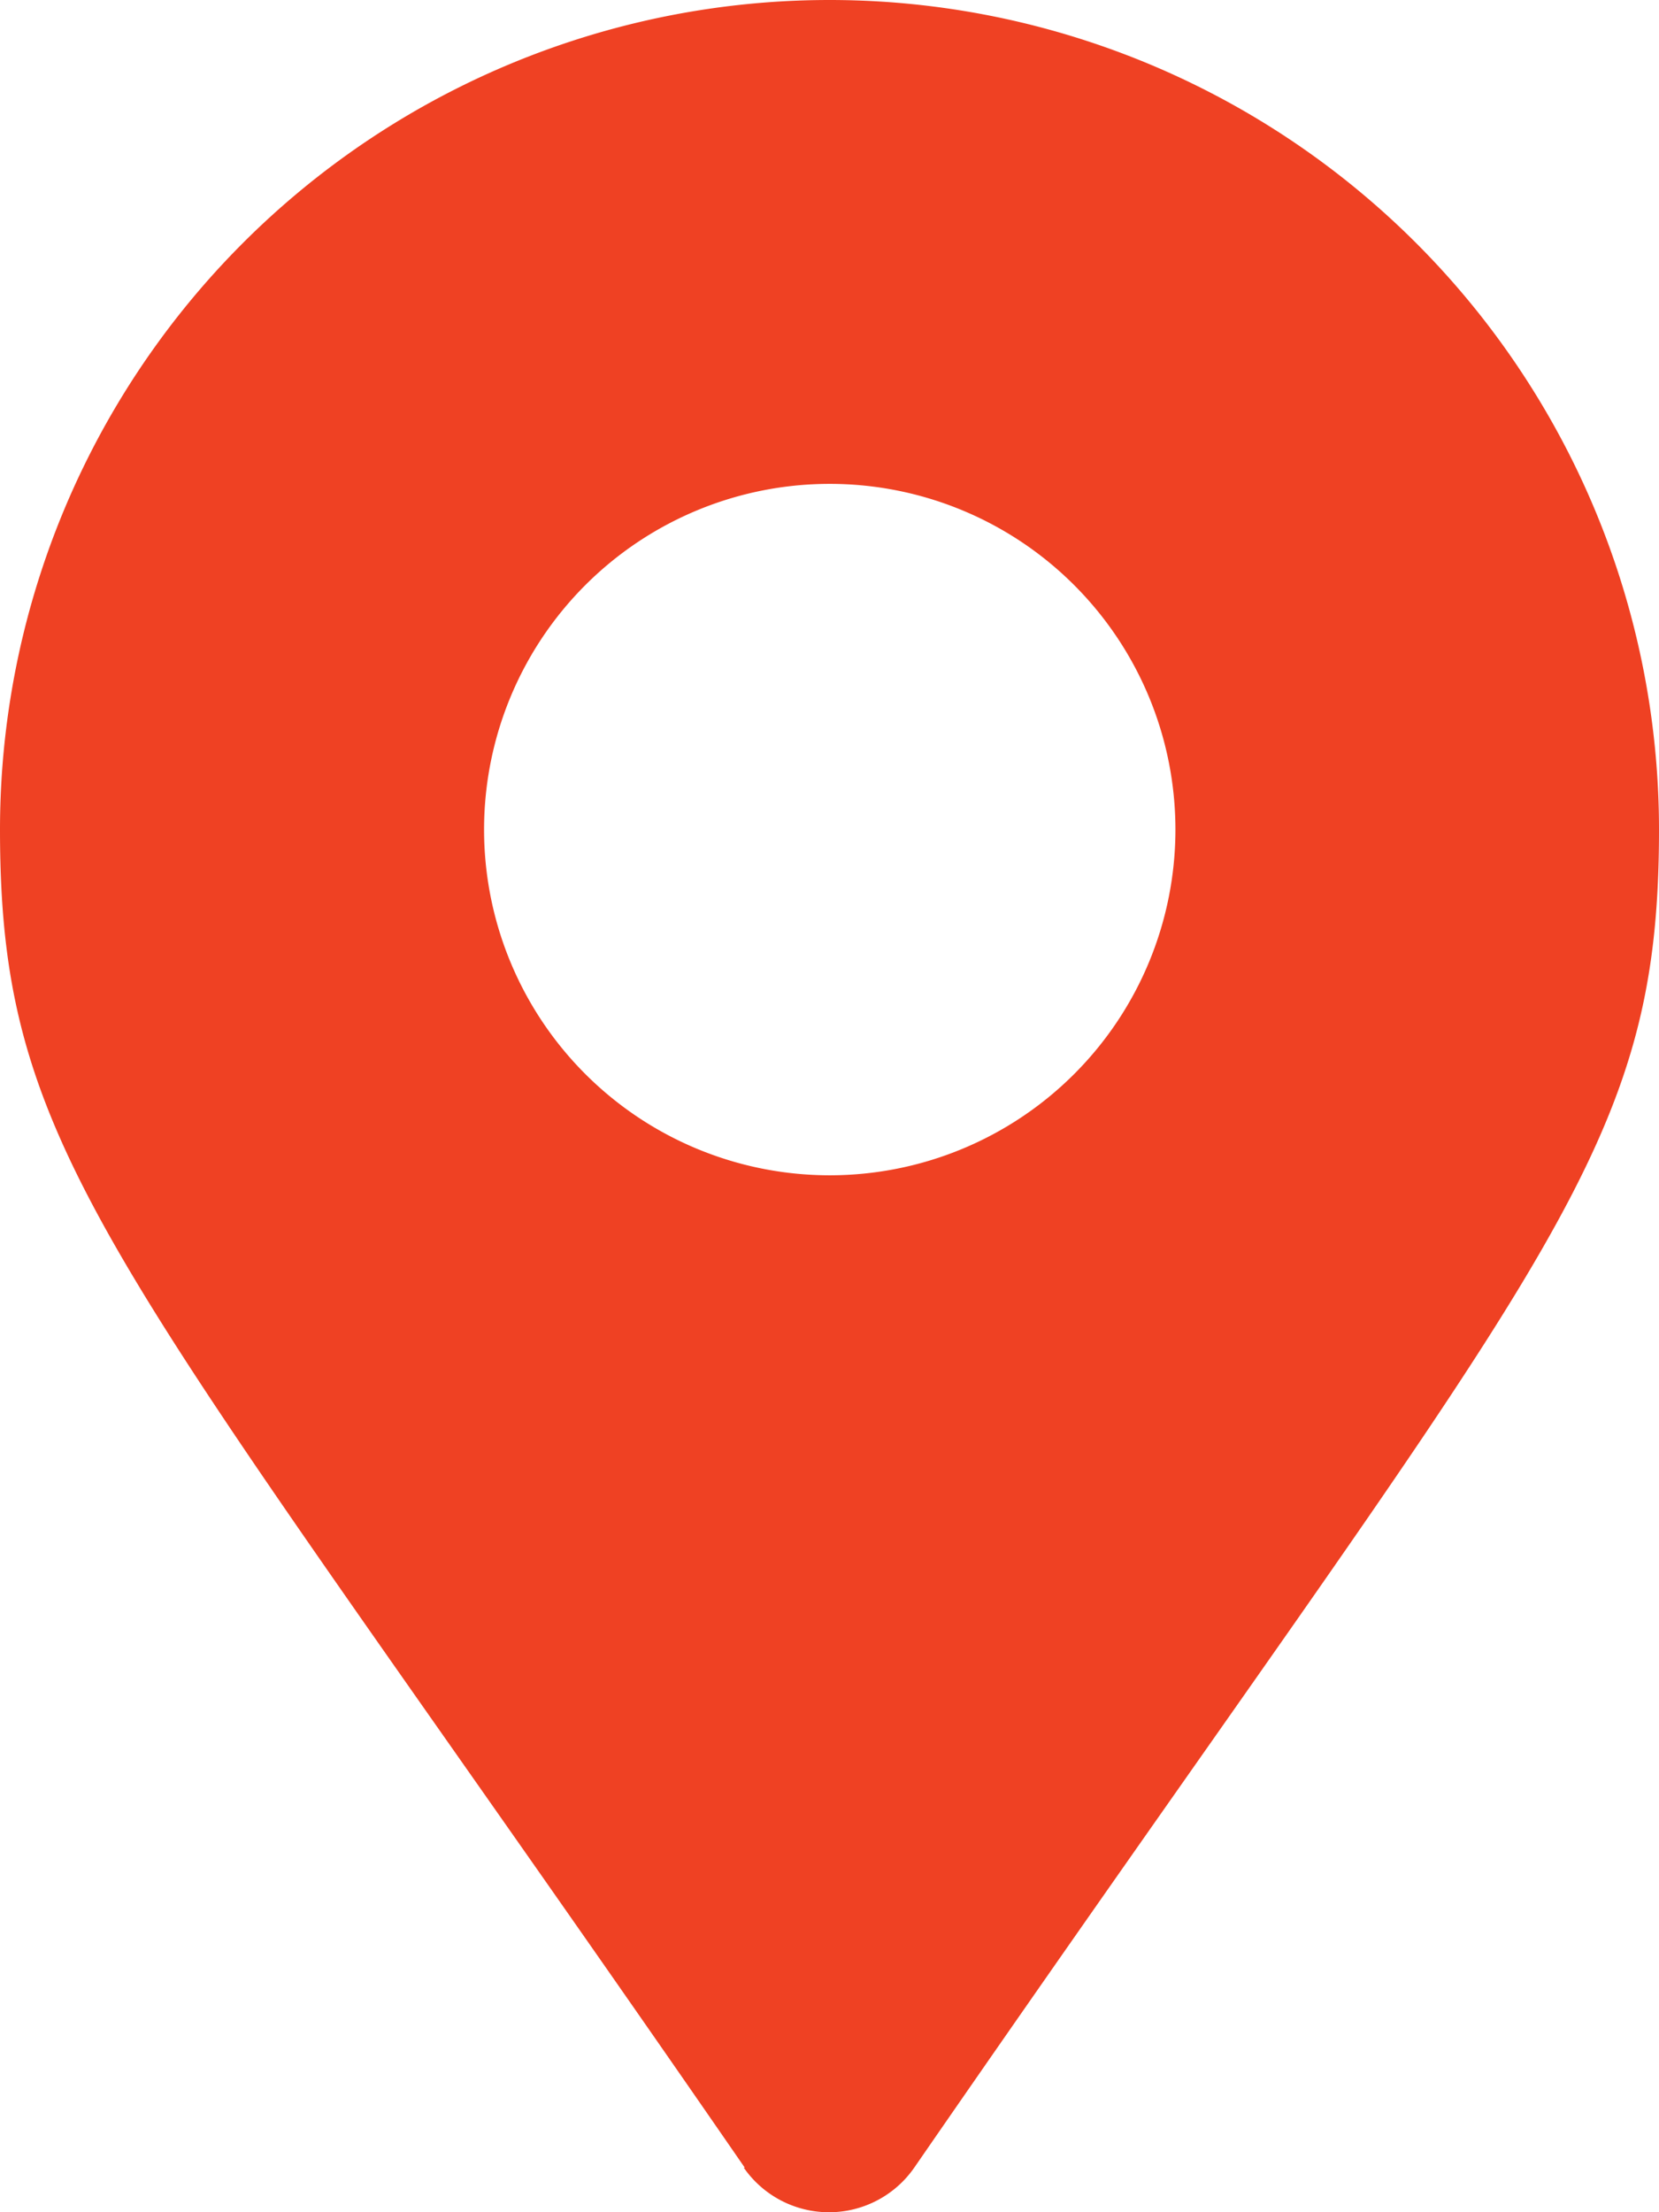 <?xml version="1.0" encoding="UTF-8"?> <svg xmlns="http://www.w3.org/2000/svg" width="13.366" height="17.822" viewBox="0 0 13.366 17.822"><path d="M6,17.462C.939,10.13,0,9.378,0,6.683a6.683,6.683,0,0,1,13.366,0c0,2.695-.939,3.447-6,10.779a.836.836,0,0,1-1.374,0Zm.687-7.994A2.785,2.785,0,1,0,3.9,6.683,2.785,2.785,0,0,0,6.683,9.468Z" fill="#ef4123"></path></svg> 